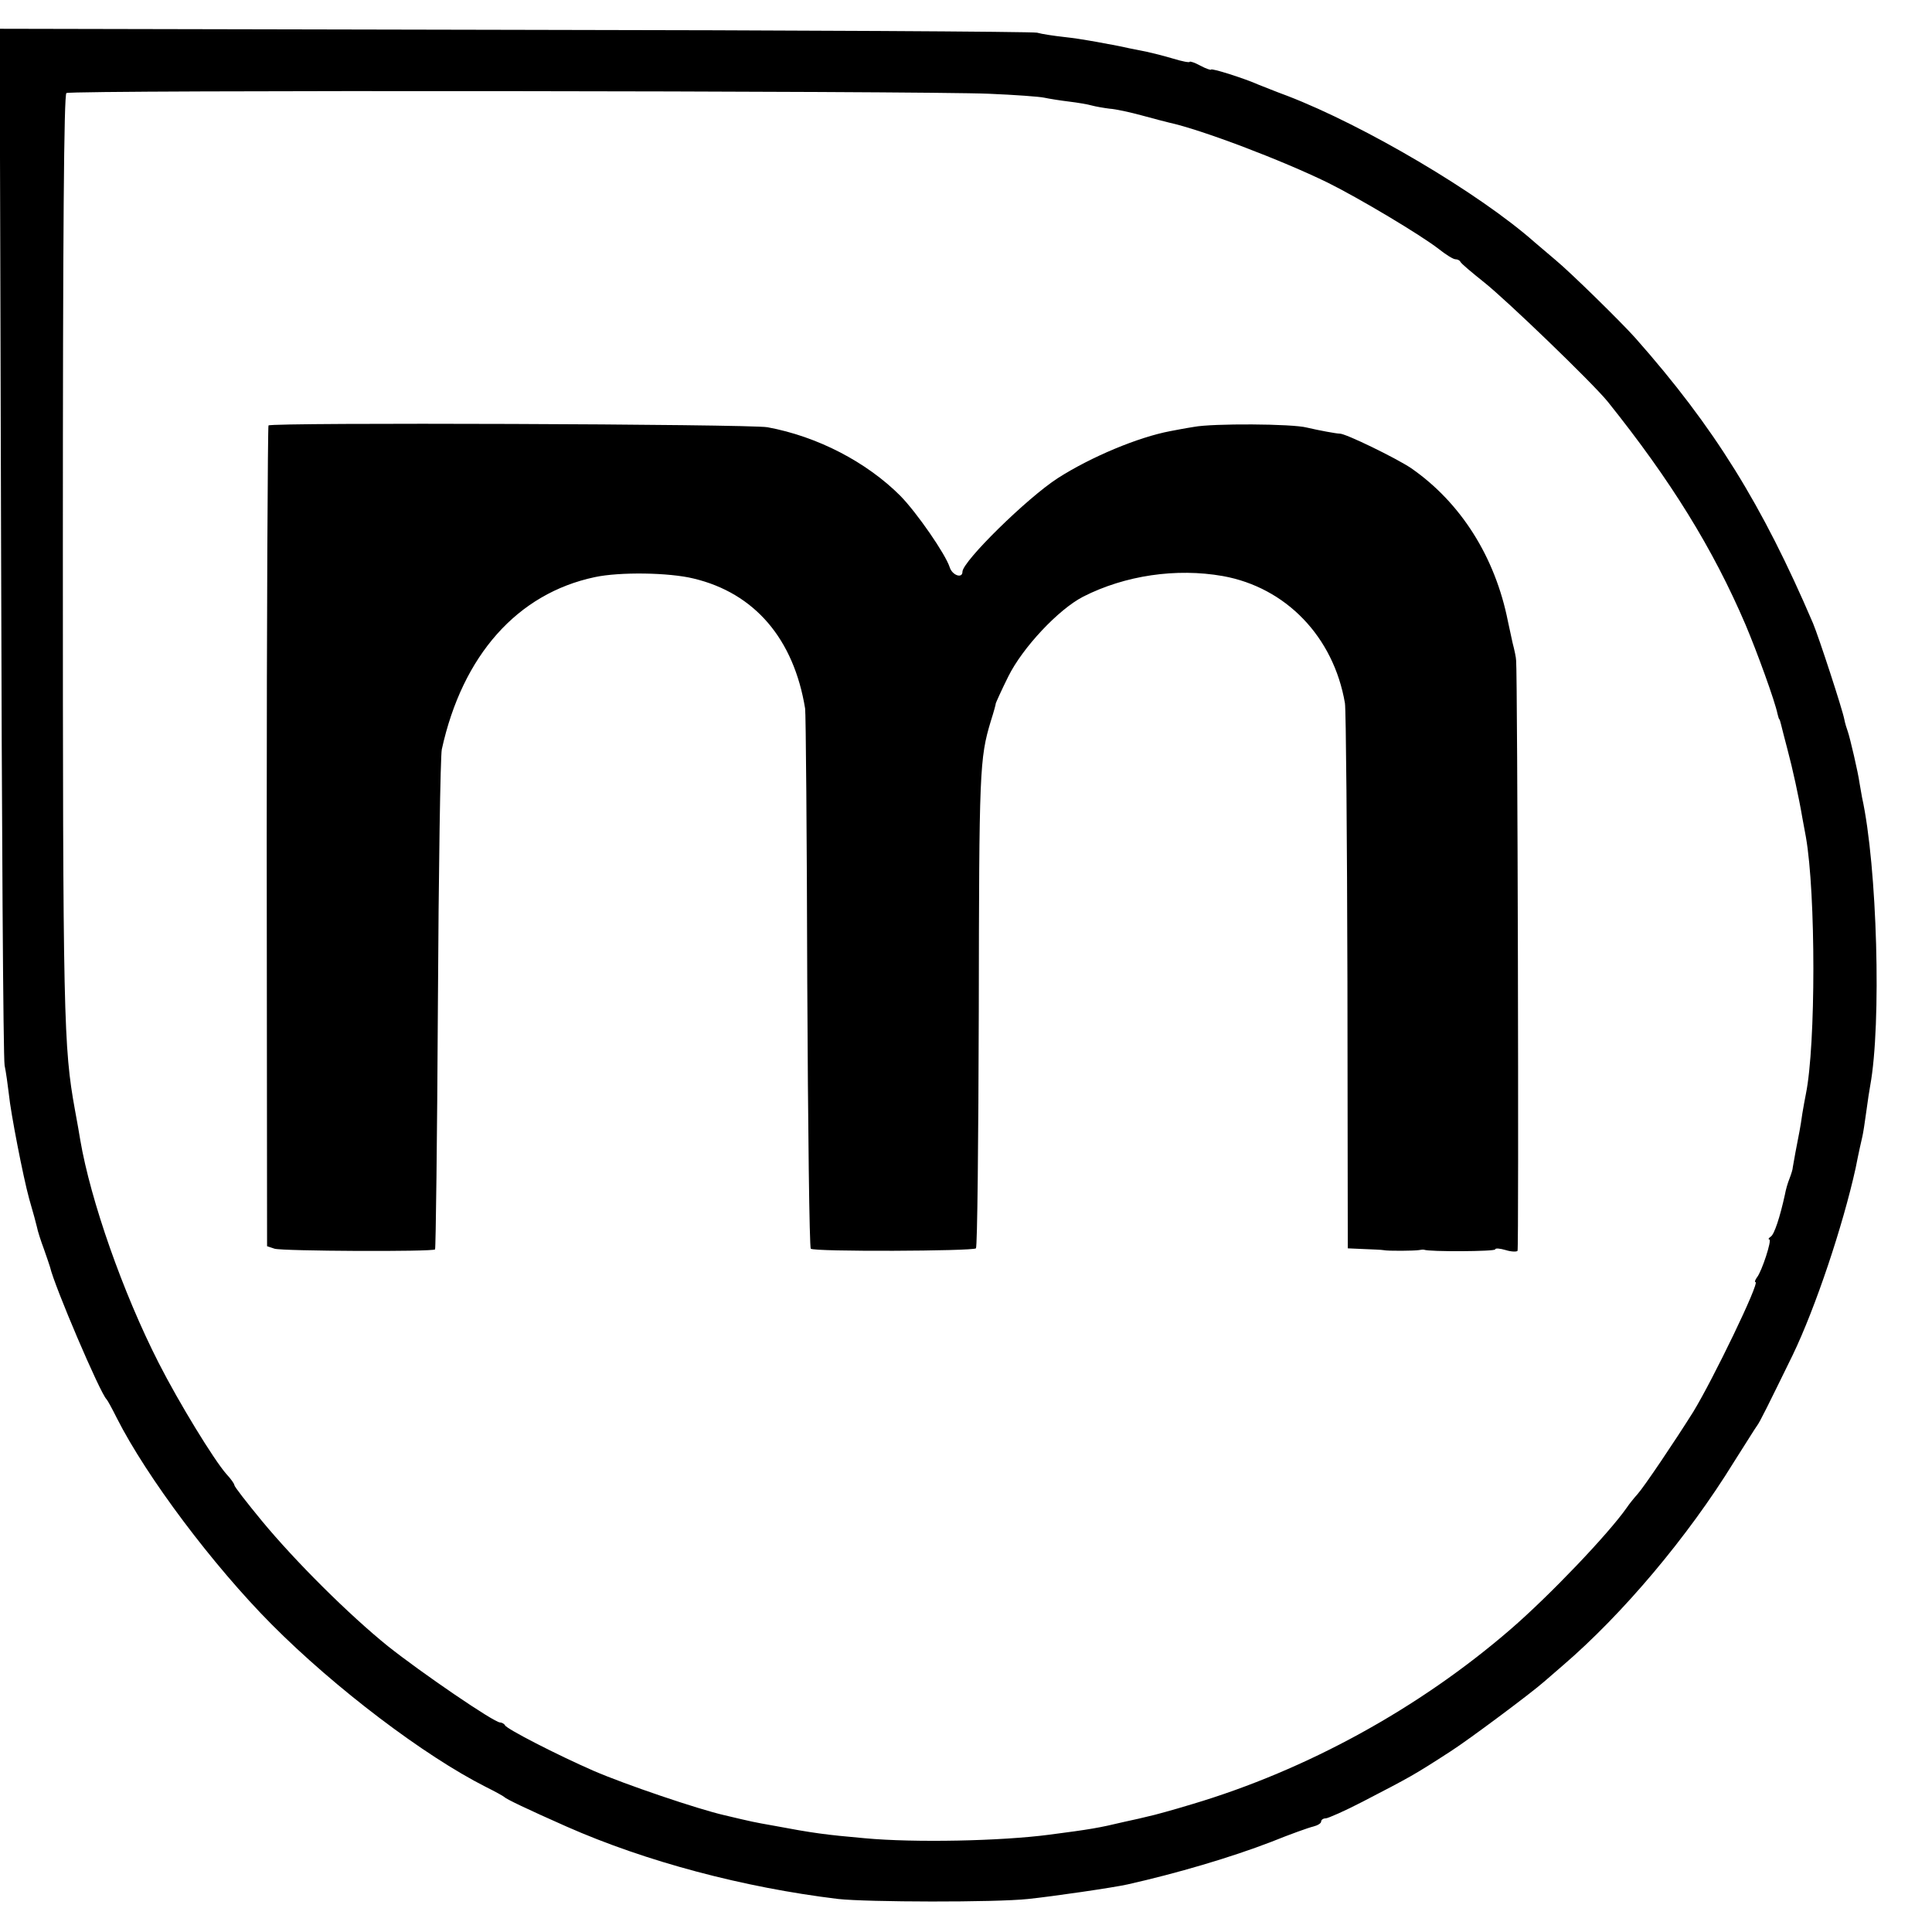 <svg version="1.0" xmlns="http://www.w3.org/2000/svg" width="725.333" height="725.333" viewBox="0 0 544 544"><path d="M.3 152.3c.2 79.3.6 145.8 1 147.7.4 1.9.9 5.6 1.2 8.1.5 5.2 4 23.2 5.7 29.4 1.6 5.5 1.6 5.7 2.2 8 .2 1.1 1.1 3.9 2 6.3.8 2.3 1.6 4.6 1.7 5 1.2 5.3 14.1 35.5 15.9 37.2.3.3 1.6 2.7 2.9 5.3 8.4 16.6 27.1 41.5 43.6 58.1 17.9 18 43 37 60.2 45.7 2.6 1.3 5 2.6 5.3 2.9.6.6 6.2 3.3 17.5 8.3 22.4 9.9 50 17.2 76.5 20.4 8.2.9 44.2 1 53.5 0 6.8-.7 24-3.2 28-4.1 13.8-3.1 29.1-7.6 40.5-12 5.2-2.1 10.5-4 11.8-4.3 1.2-.3 2.2-.9 2.2-1.4 0-.5.6-.9 1.3-.9.6 0 5.4-2.1 10.4-4.7 13.5-7 14.3-7.4 24.8-14.2 5-3.2 22.7-16.4 26.3-19.6 1.5-1.3 3.8-3.3 5.2-4.5 16.9-14.5 35.2-36.2 48.2-57.3 3.2-5 6.1-9.7 6.5-10.2.8-1 3.2-5.9 10.1-20 6.4-13.3 14.1-36.3 17.7-52.6.8-4.1 1.7-8.1 1.9-8.9.2-.8.7-4 1.1-7 .4-3 .9-6.3 1.1-7.3 3.2-17.4 2-61.7-2.3-81.2-.2-1.1-.5-2.9-.7-4-.4-3-2.7-12.8-3.3-14.5-.3-.8-.8-2.4-1-3.5-.5-2.7-7.2-23.2-8.8-27-14.3-33.4-27.8-55.2-50-80.3-4.1-4.6-18.3-18.5-22.4-21.9-1.9-1.6-4.5-3.8-6-5.1-15.6-13.8-47.8-32.8-69.6-41.2-3.3-1.2-6.9-2.7-8-3.1-4-1.8-13.5-4.8-13.5-4.3 0 .2-1.3-.2-3-1.1-1.6-.9-3-1.3-3-1.1 0 .3-2.1-.1-4.7-.9-2.7-.8-5.9-1.6-7.3-1.9-1.4-.3-3.6-.7-5-1-1.4-.3-4.1-.9-6-1.2-1.9-.4-4.4-.8-5.5-1-1.1-.2-4.2-.7-7-1-2.7-.3-6.1-.8-7.5-1.2-1.4-.3-67.7-.7-147.3-.8L-.1 8.1l.4 144.2zM278.5 26.4c7.2.3 14.1.8 15.5 1.1 1.4.3 4.5.8 7 1.1 2.5.3 5.4.8 6.4 1.1 1.1.3 3.4.7 5 .9 1.7.1 5.8 1 9.1 1.9 3.3.9 6.7 1.8 7.6 2 9.2 2 31.8 10.6 44.7 16.9 8.9 4.4 26.3 14.8 31.3 18.7 2 1.6 4.1 2.9 4.7 2.9.6 0 1.2.3 1.4.7.2.5 3.2 3 6.7 5.8 6.2 4.9 30.5 28.3 34.8 33.6 17.7 22.1 29.6 41.3 38.8 62.8 3.3 7.8 8.3 21.6 9 25.1.2.8.4 1.5.5 1.5.1 0 .3.7.5 1.5s1 4 1.8 7c1.4 5.2 3.2 13.4 4.2 19.3.3 1.5.7 3.9 1 5.4 2.8 16 2.8 58.5 0 72.3-.3 1.4-.7 3.8-1 5.5-.2 1.6-.6 3.9-.8 5-.6 3-1.8 9.4-1.9 10.2 0 .5-.4 1.8-.9 3.1-.5 1.2-1.1 3.3-1.3 4.5-1.4 6.4-3 11.3-4 11.9-.6.4-.8.8-.4.8.8 0-2.1 9-3.5 10.7-.5.7-.7 1.3-.4 1.3 1.3 0-12 27.5-17.5 36.5-5.2 8.3-13.9 21.2-15.7 23.2-.9 1-2.3 2.7-3.1 3.9-5.2 7.4-21.7 24.7-32.7 34.2-25.8 22.3-57.4 39.6-89.6 49.2-5.6 1.7-11.1 3.2-12.2 3.4-1.1.3-4.2 1-7 1.6-7.1 1.7-9.5 2.1-21 3.6-13.7 1.8-38 2.3-52 1-11.2-1-14.3-1.4-26-3.6-5.1-.9-5.6-1-13.6-2.9-7.4-1.7-27.8-8.6-36.8-12.5-10.3-4.5-24.5-11.8-24.9-12.8-.2-.4-.9-.8-1.4-.8-1.7 0-22.3-14.1-31.6-21.5-10.9-8.8-26-23.8-35.5-35.3-4.2-5.1-7.7-9.6-7.7-10 0-.4-1-1.8-2.3-3.2-3.5-4-13.3-20-19-31.2C34.6 364 25.5 338 22.6 321c-.2-1.4-.9-5.2-1.5-8.5-3.2-17.7-3.4-25.6-3.4-158.8 0-88.4.3-127.1 1-127.5 1.4-.9 241.8-.6 259.8.2z"/><path d="M75.6 119.8c-.2.4-.5 52.6-.5 115.9l.1 115.2 2.1.7c2.2.7 44.5.9 45.2.2.2-.2.6-31.2.8-68.8.2-37.7.7-70.1 1.1-72 5.8-26.5 21.3-43.9 43.1-48.5 7-1.5 20.9-1.3 27.8.4 17.2 4.1 28.2 17 31.4 36.6.2 1.1.5 35.6.6 76.7.2 41.2.6 75.1 1 75.4.8.9 45.7.7 46.5-.1.4-.4.7-30.4.8-66.8.1-67.7.2-71.1 3.4-81.7.8-2.5 1.4-4.7 1.4-5 .1-.3 1.6-3.7 3.5-7.5 4-8.1 14.1-18.9 21.1-22.5 11.8-6 26.2-8.1 39.3-5.8 17.8 3.2 31.2 17.1 34.4 35.8.3 1.9.6 37.2.7 78.5l.1 75 4.5.2c2.5.1 5 .2 5.5.3 1.4.3 8.8.2 10 0 .6-.1 1.2-.2 1.5-.1 1.5.6 20 .5 20-.1 0-.4 1.3-.3 3 .2 1.6.5 3.1.5 3.3.2.4-.6 0-162.7-.4-166.2 0-.8-.5-3.1-1-5-.4-1.9-1-4.6-1.3-6-3.6-18.2-13.3-33.5-27.3-43.2-4.2-2.8-18.5-9.8-20.1-9.7-.9 0-5.8-.9-9.2-1.7-4.1-1.1-26.6-1.2-31.8-.2-2.6.4-5.6 1-6.7 1.2-9 1.7-22.2 7.2-31.6 13.2-8.7 5.6-26.9 23.5-26.9 26.4 0 2-2.9 1-3.6-1.3-1.2-3.7-9.2-15.3-13.9-20.1-9.5-9.5-23.3-16.7-37.4-19.3-5.2-.9-139.9-1.4-140.5-.5z"/></svg>
